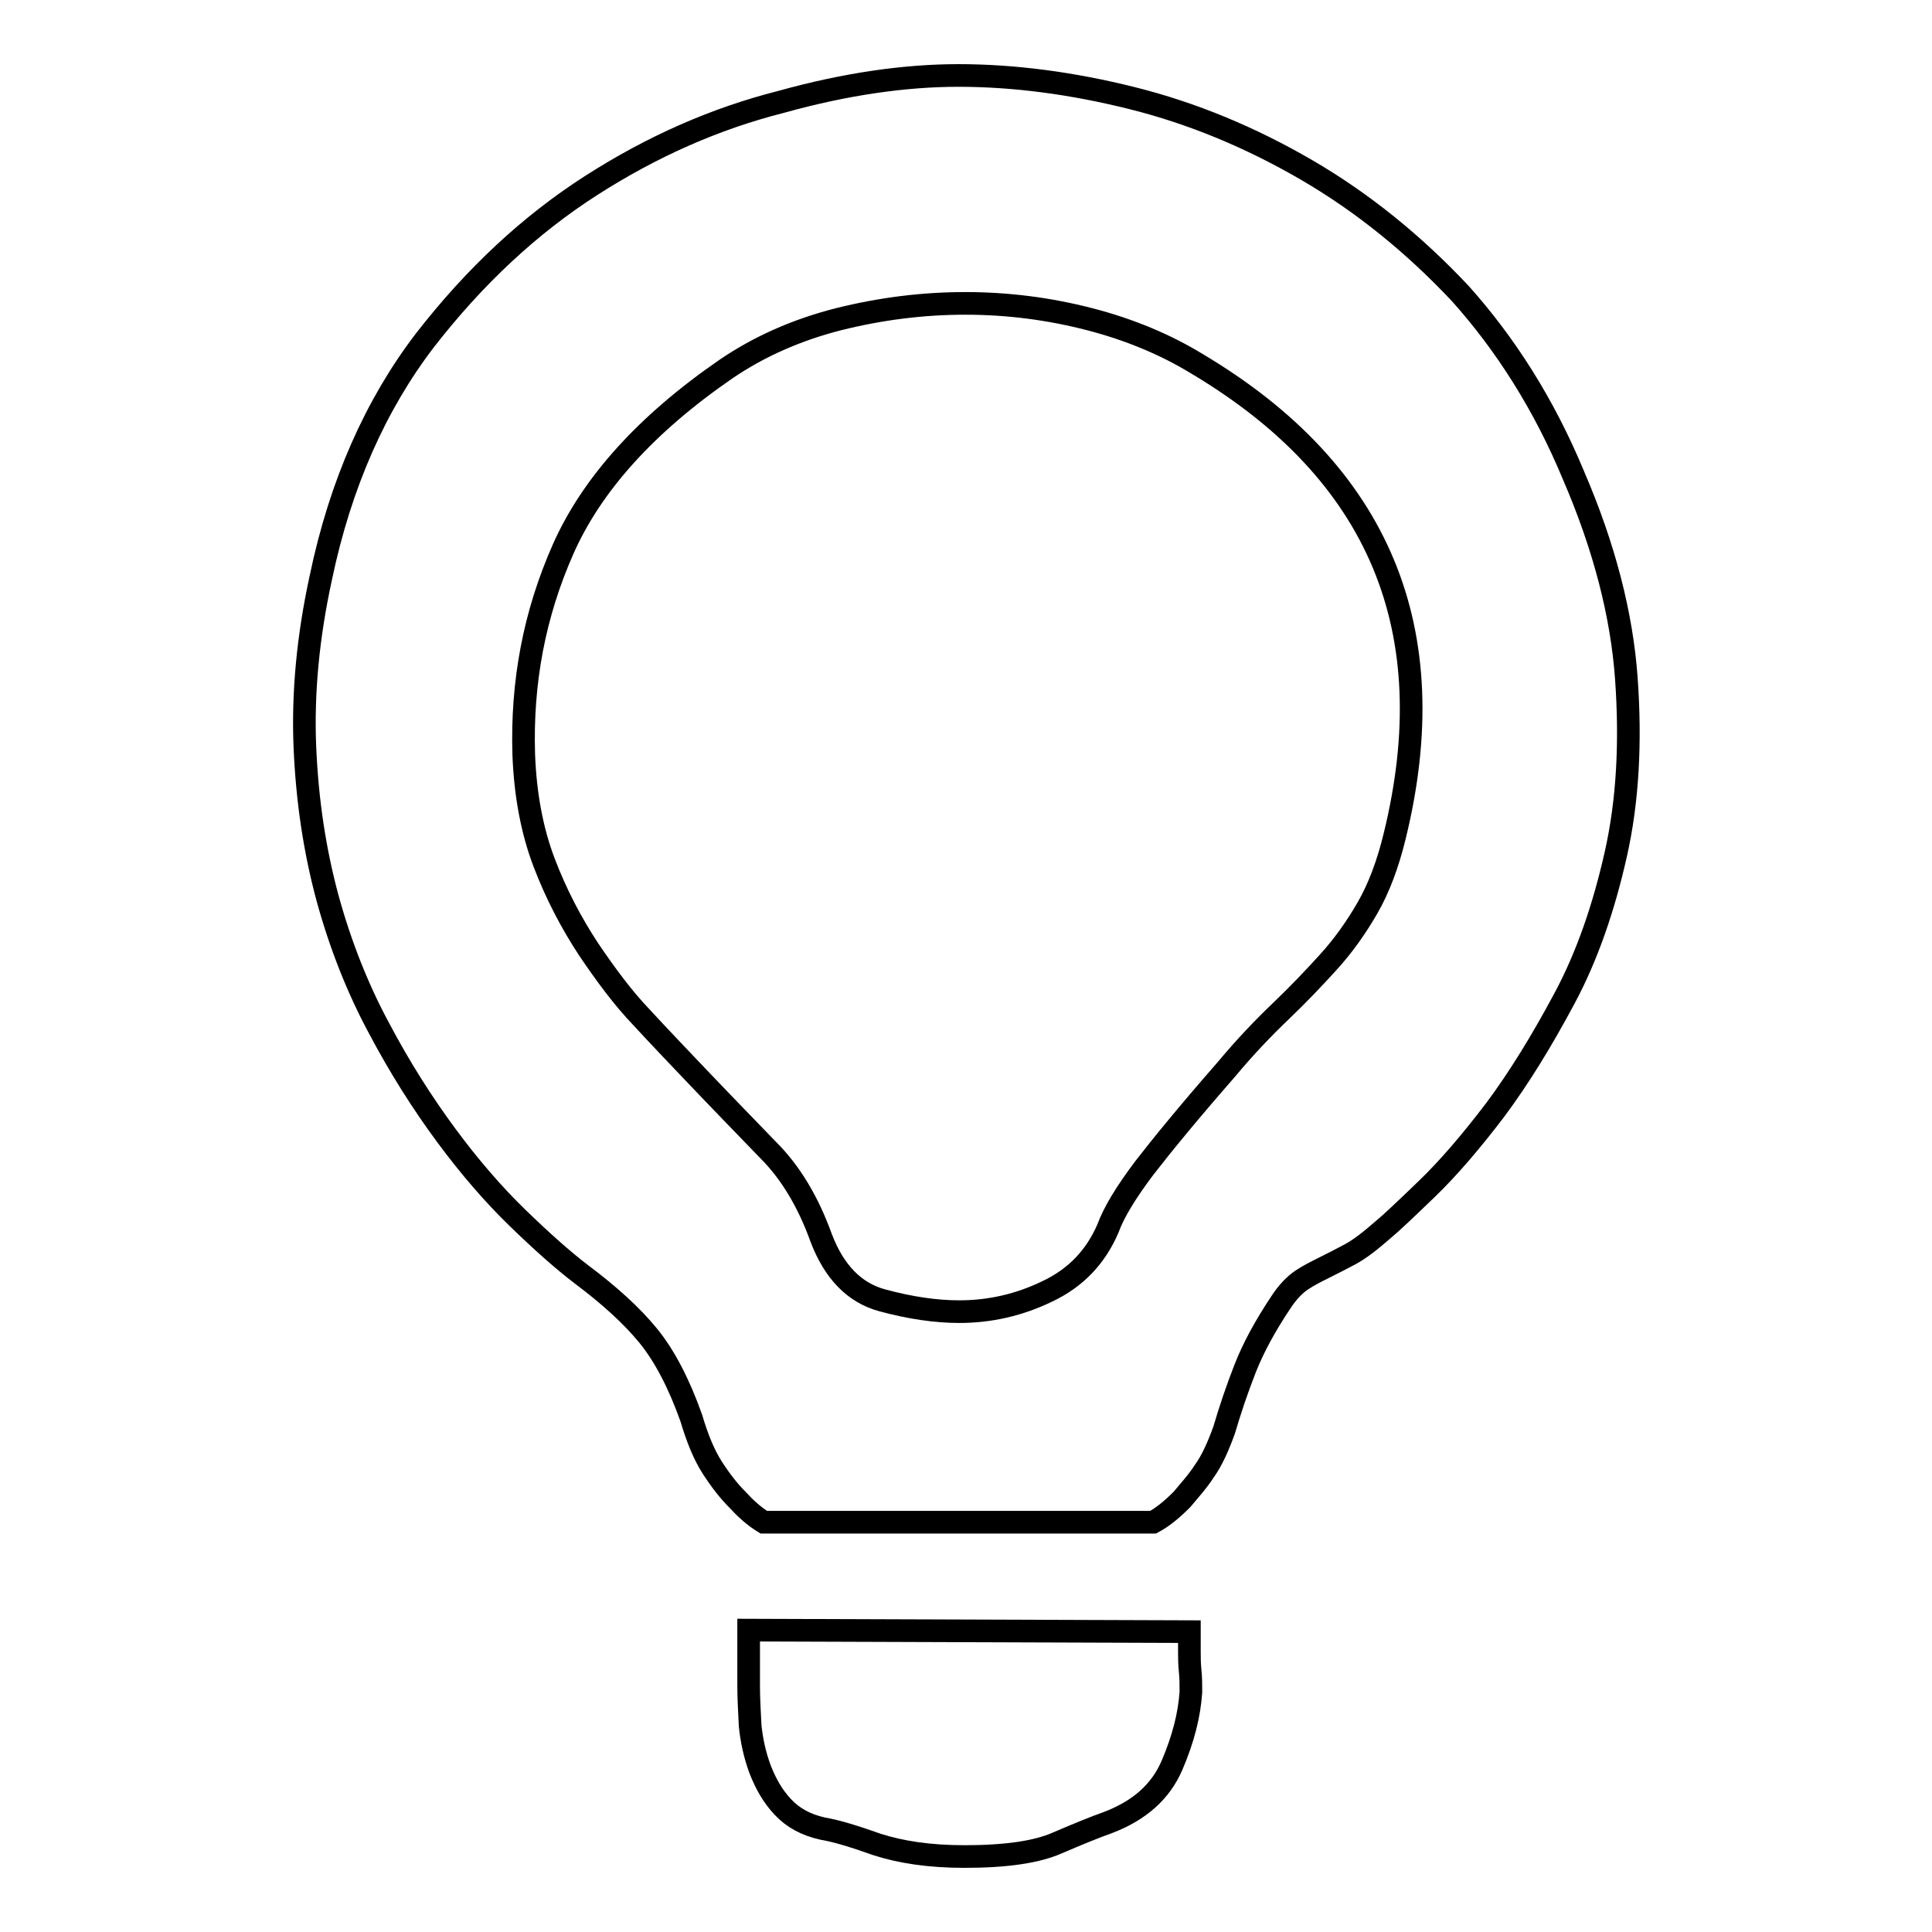 <?xml version="1.0" encoding="utf-8"?>
<!-- Svg Vector Icons : http://www.onlinewebfonts.com/icon -->
<!DOCTYPE svg PUBLIC "-//W3C//DTD SVG 1.1//EN" "http://www.w3.org/Graphics/SVG/1.1/DTD/svg11.dtd">
<svg version="1.1" xmlns="http://www.w3.org/2000/svg" xmlns:xlink="http://www.w3.org/1999/xlink" x="0px" y="0px" viewBox="0 0 256 256" enable-background="new 0 0 256 256" xml:space="preserve">
<g><g><path stroke-width="3" fill-opacity="0" stroke="#000000"  d="M157.6,216.2v2.6c0,0.8,0,1.6,0.1,2.6c0.1,0.9,0.1,1.9,0.1,2.8c-0.2,3-1,6.2-2.5,9.7c-1.5,3.5-4.3,6-8.5,7.6c-1.7,0.6-3.9,1.5-6.7,2.7c-2.7,1.2-6.8,1.8-12.3,1.8c-4.7,0-8.5-0.6-11.6-1.6c-3.1-1.1-5.4-1.8-7.2-2.1c-2.2-0.5-3.9-1.4-5.3-2.9s-2.3-3.2-3-5c-0.7-1.9-1.1-3.8-1.3-5.7c-0.1-2-0.2-3.7-0.2-5.3V216L157.6,216.2z M208.5,63c4.1,9.5,6.4,18.5,7,26.9c0.6,8.4,0.2,16.2-1.4,23.3c-1.6,7.1-3.8,13.5-6.8,19.1c-3,5.6-6,10.5-9.2,14.8c-3.2,4.2-6.2,7.7-9,10.4c-2.8,2.7-4.8,4.6-5.9,5.5c-1.6,1.4-3,2.5-4.3,3.2c-1.3,0.7-2.5,1.3-3.5,1.8c-1,0.5-2,1-2.9,1.6c-0.9,0.6-1.9,1.6-2.8,3c-2,3-3.6,5.9-4.7,8.7c-1.1,2.8-2,5.5-2.8,8.2c-0.8,2.2-1.6,4-2.6,5.4c-0.9,1.4-2,2.6-3,3.8c-1.3,1.3-2.5,2.3-3.8,3h-51.6c-1.3-0.8-2.4-1.8-3.5-3c-1.1-1.1-2.2-2.5-3.3-4.2c-1.1-1.7-2-3.9-2.8-6.6c-1.6-4.5-3.5-8.2-5.7-10.9s-5.2-5.4-8.8-8.1c-2.5-1.9-5.3-4.4-8.5-7.5c-3.2-3.1-6.4-6.8-9.5-11c-3.1-4.2-6.1-8.9-8.9-14.2c-2.8-5.2-5.1-11-6.8-17.2c-1.7-6.3-2.7-12.9-3-20c-0.3-7.1,0.4-14.6,2.1-22.4c2.6-12.5,7.3-23,13.8-31.5c6.6-8.5,13.9-15.3,22-20.5c8.1-5.2,16.5-8.9,25.2-11.1C112.1,11.1,120,10,127,10c7.3,0,15,1,23,3c8,2,15.7,5.2,23.1,9.5c7.4,4.3,14.2,9.8,20.4,16.4C199.5,45.6,204.6,53.6,208.5,63L208.5,63z M184.8,110.8c6.7-27.3-2-48.2-26.2-62.6c-4.1-2.5-8.8-4.5-14.2-5.9c-5.4-1.4-10.9-2.1-16.5-2.1c-5.6,0-11.2,0.7-16.8,2.1c-5.5,1.4-10.5,3.6-14.9,6.6c-10.6,7.3-17.8,15.3-21.6,23.9c-3.8,8.6-5.5,17.6-5.2,27.2c0.2,5.3,1.1,10.1,2.7,14.3c1.6,4.2,3.6,8,5.9,11.5c2.3,3.4,4.6,6.5,7,9c2.4,2.6,4.6,4.9,6.5,6.9c3.9,4.1,7.3,7.6,10.3,10.7c3,3,5.3,6.9,7,11.6c1.7,4.5,4.4,7.3,8.1,8.3c3.7,1,7.1,1.5,10.2,1.5c4.1,0,8-0.9,11.7-2.7c3.8-1.8,6.4-4.6,8-8.3c0.8-2.2,2.4-4.8,4.8-8c2.4-3.1,6-7.5,10.9-13.1c2.5-3,4.9-5.5,7.2-7.7c2.3-2.2,4.4-4.4,6.3-6.5c2-2.2,3.7-4.6,5.2-7.2C182.7,117.7,183.9,114.5,184.8,110.8L184.8,110.8z"/></g></g>
</svg>